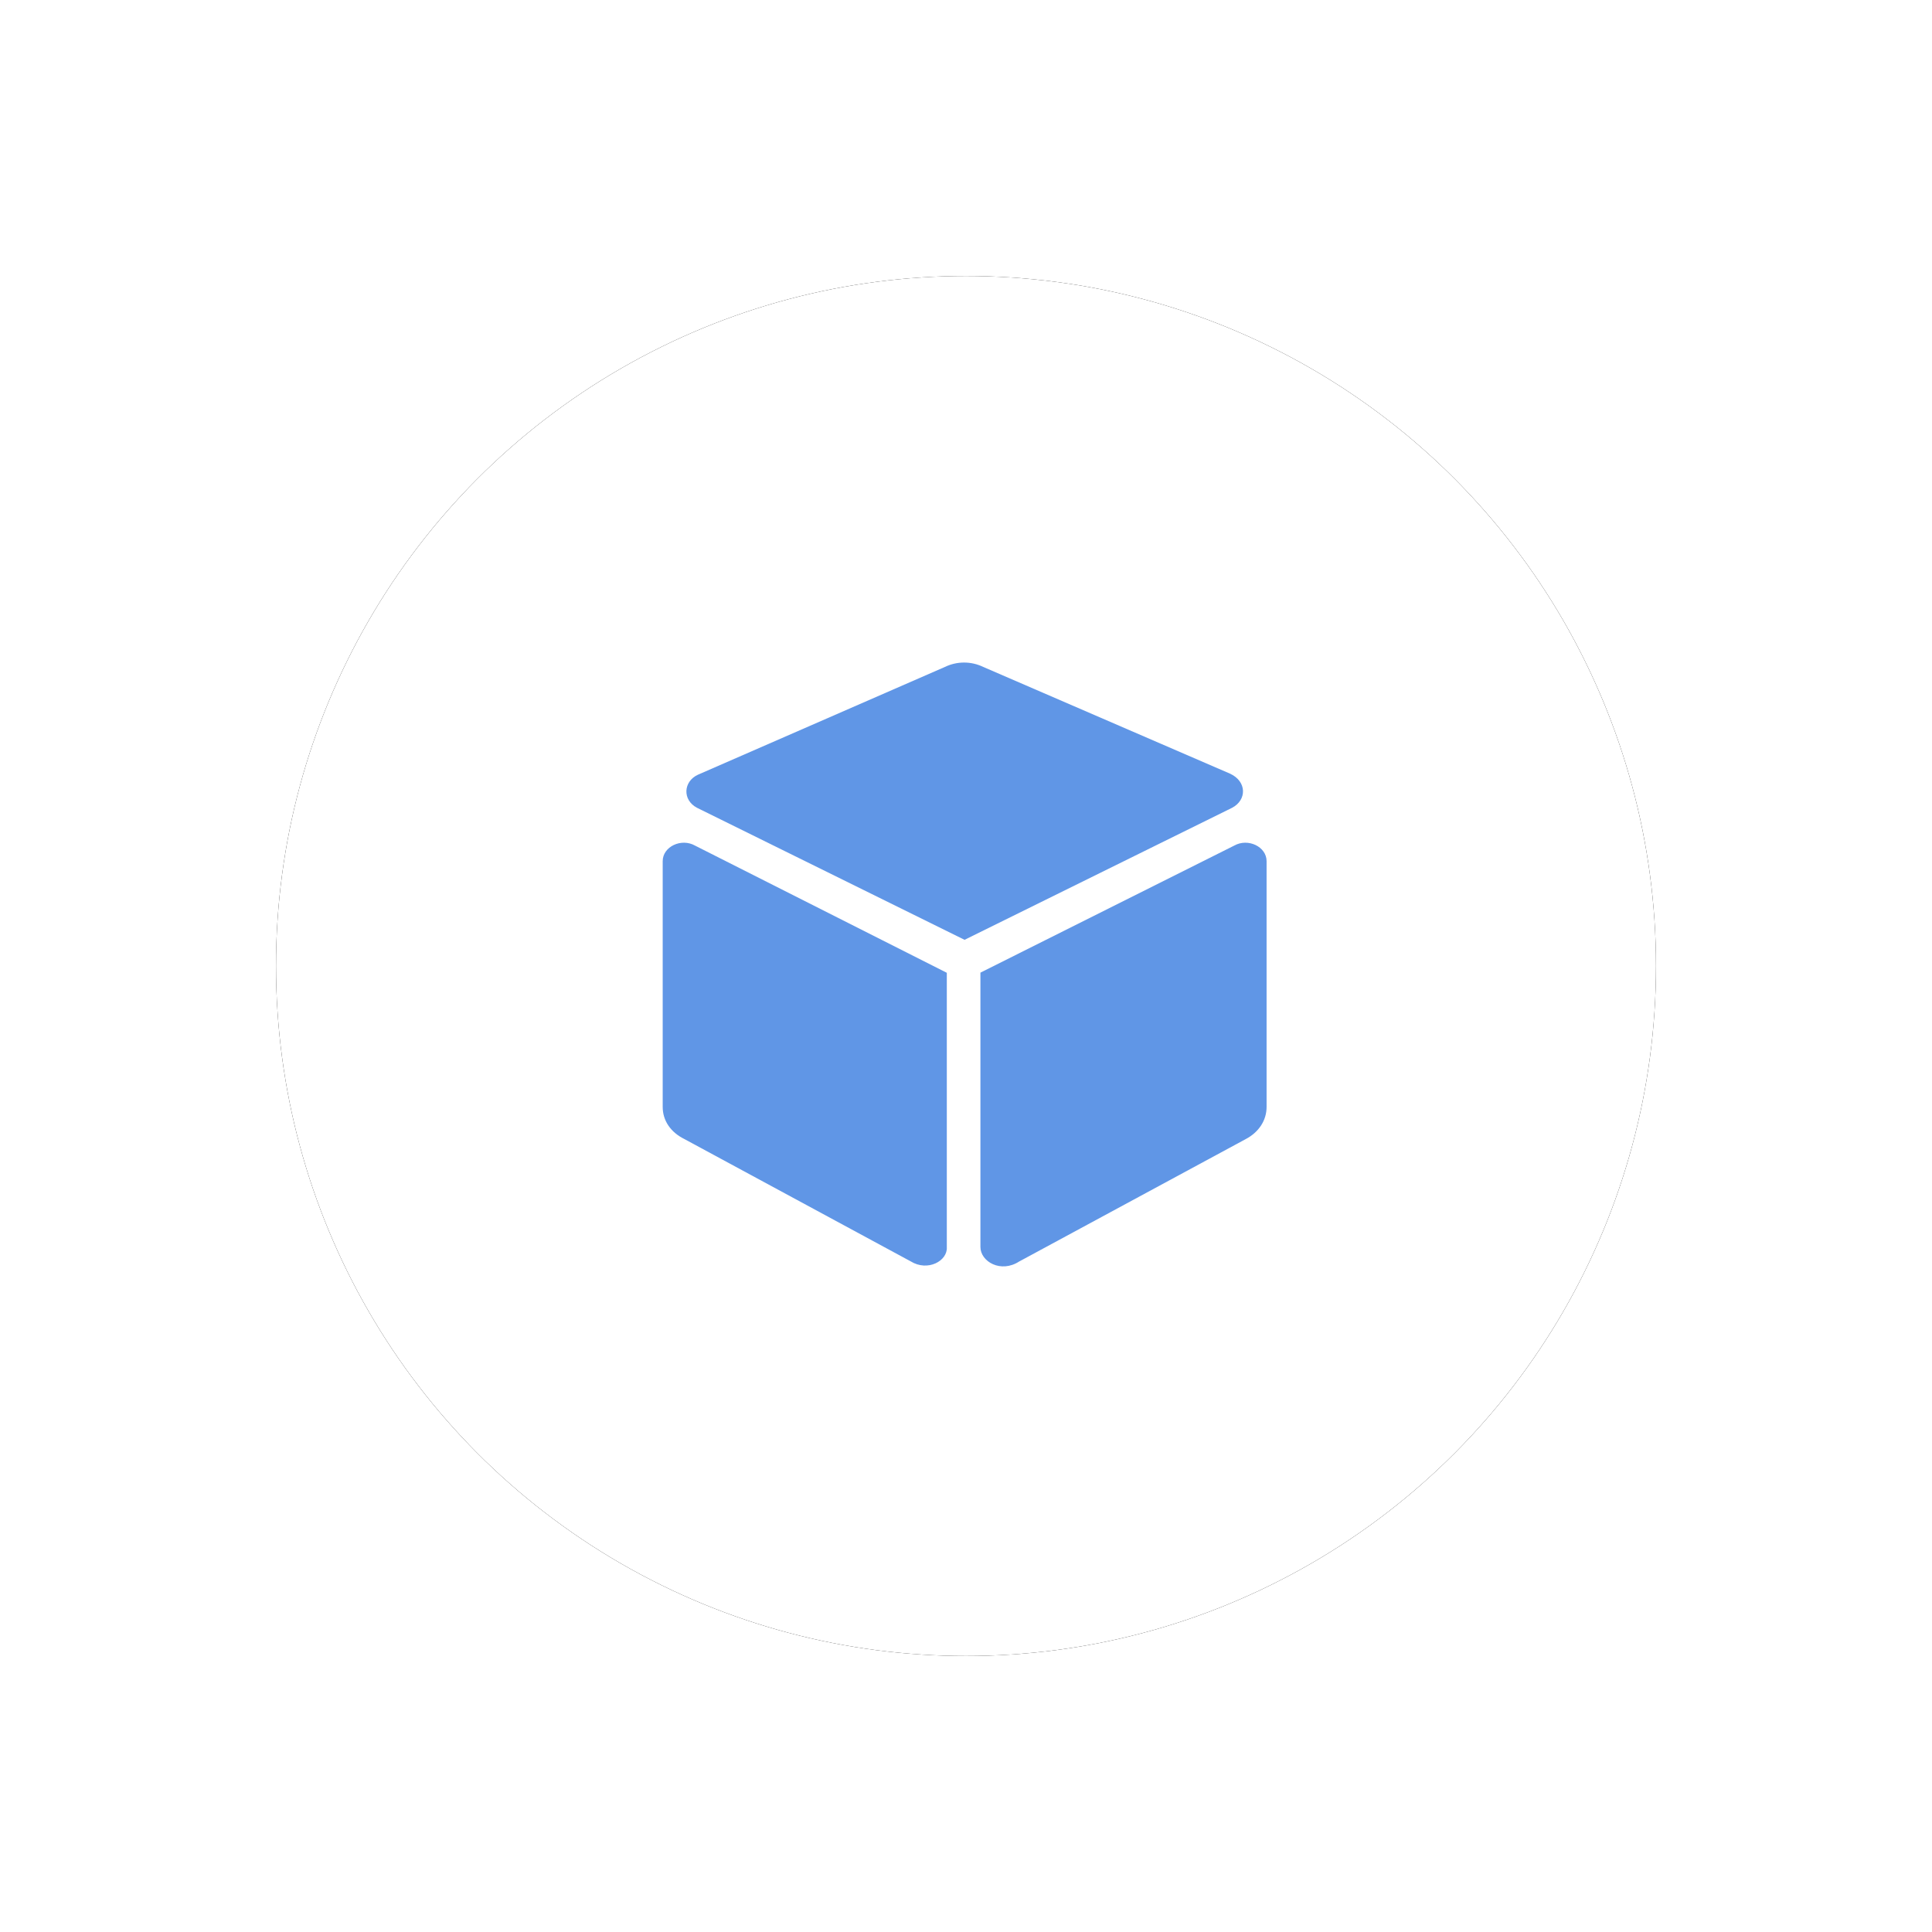 <?xml version="1.0" encoding="UTF-8"?>
<svg width="105px" height="105px" viewBox="0 0 105 105" version="1.1" xmlns="http://www.w3.org/2000/svg" xmlns:xlink="http://www.w3.org/1999/xlink">
    <!-- Generator: Sketch 62 (91390) - https://sketch.com -->
    <title>编组 6</title>
    <desc>Created with Sketch.</desc>
    <defs>
        <circle id="path-1" cx="37.5" cy="37.5" r="37.5"></circle>
        <filter x="-30.0%" y="-30.0%" width="160.0%" height="160.0%" filterUnits="objectBoundingBox" id="filter-2">
            <feOffset dx="0" dy="0" in="SourceAlpha" result="shadowOffsetOuter1"></feOffset>
            <feGaussianBlur stdDeviation="7.5" in="shadowOffsetOuter1" result="shadowBlurOuter1"></feGaussianBlur>
            <feColorMatrix values="0 0 0 0 0.043   0 0 0 0 0.012   0 0 0 0 0.024  0 0 0 0.05 0" type="matrix" in="shadowBlurOuter1"></feColorMatrix>
        </filter>
    </defs>
    <g id="Page-1" stroke="none" stroke-width="1" fill="none" fill-rule="evenodd">
        <g id="电力的" transform="translate(-1530, -324)">
            <g id="产品功能" transform="translate(142, 137)">
                <g id="编组-2备份-3" transform="translate(1322, 202)">
                    <g id="编组-6" transform="translate(81, 0)">
                        <g id="椭圆形">
                            <use fill="black" fill-opacity="1" filter="url(#filter-2)" xlink:href="#path-1"></use>
                            <use fill="#FFFFFF" fill-rule="evenodd" xlink:href="#path-1"></use>
                        </g>
                        <g id="多维可视">
                            <circle id="椭圆形" fill="#FFFFFF" opacity="0" cx="37.5" cy="37.5" r="37.5"></circle>
                            <g id="编组" transform="translate(21, 21)" fill="#6096E6" fill-rule="nonzero">
                                <g id="形状">
                                    <path d="M30.965,7.9 L16.422,15.077 L1.878,7.9 C1.079,7.477 1.131,6.473 1.93,6.105 L15.358,0.245 C16.014,-0.071 16.778,-0.071 17.434,0.245 L30.858,6.05 C31.768,6.473 31.768,7.477 30.965,7.9 Z M13.492,32.551 L1.186,25.9 C0.443,25.532 0.016,24.896 0.016,24.16 L0.016,10.803 C0.016,10.012 1.028,9.534 1.775,9.957 L15.457,16.869 L15.457,31.784 C15.504,32.523 14.425,33.128 13.492,32.551 L13.492,32.551 Z M19.407,32.551 L31.716,25.9 C32.408,25.532 32.836,24.896 32.836,24.16 L32.836,10.803 C32.836,10.012 31.823,9.534 31.076,9.957 L17.284,16.861 L17.284,31.772 C17.284,32.563 18.395,33.215 19.403,32.551 L19.407,32.551 L19.407,32.551 Z"></path>
                                </g>
                            </g>
                        </g>
                    </g>
                </g>
            </g>
        </g>
    </g>
</svg>